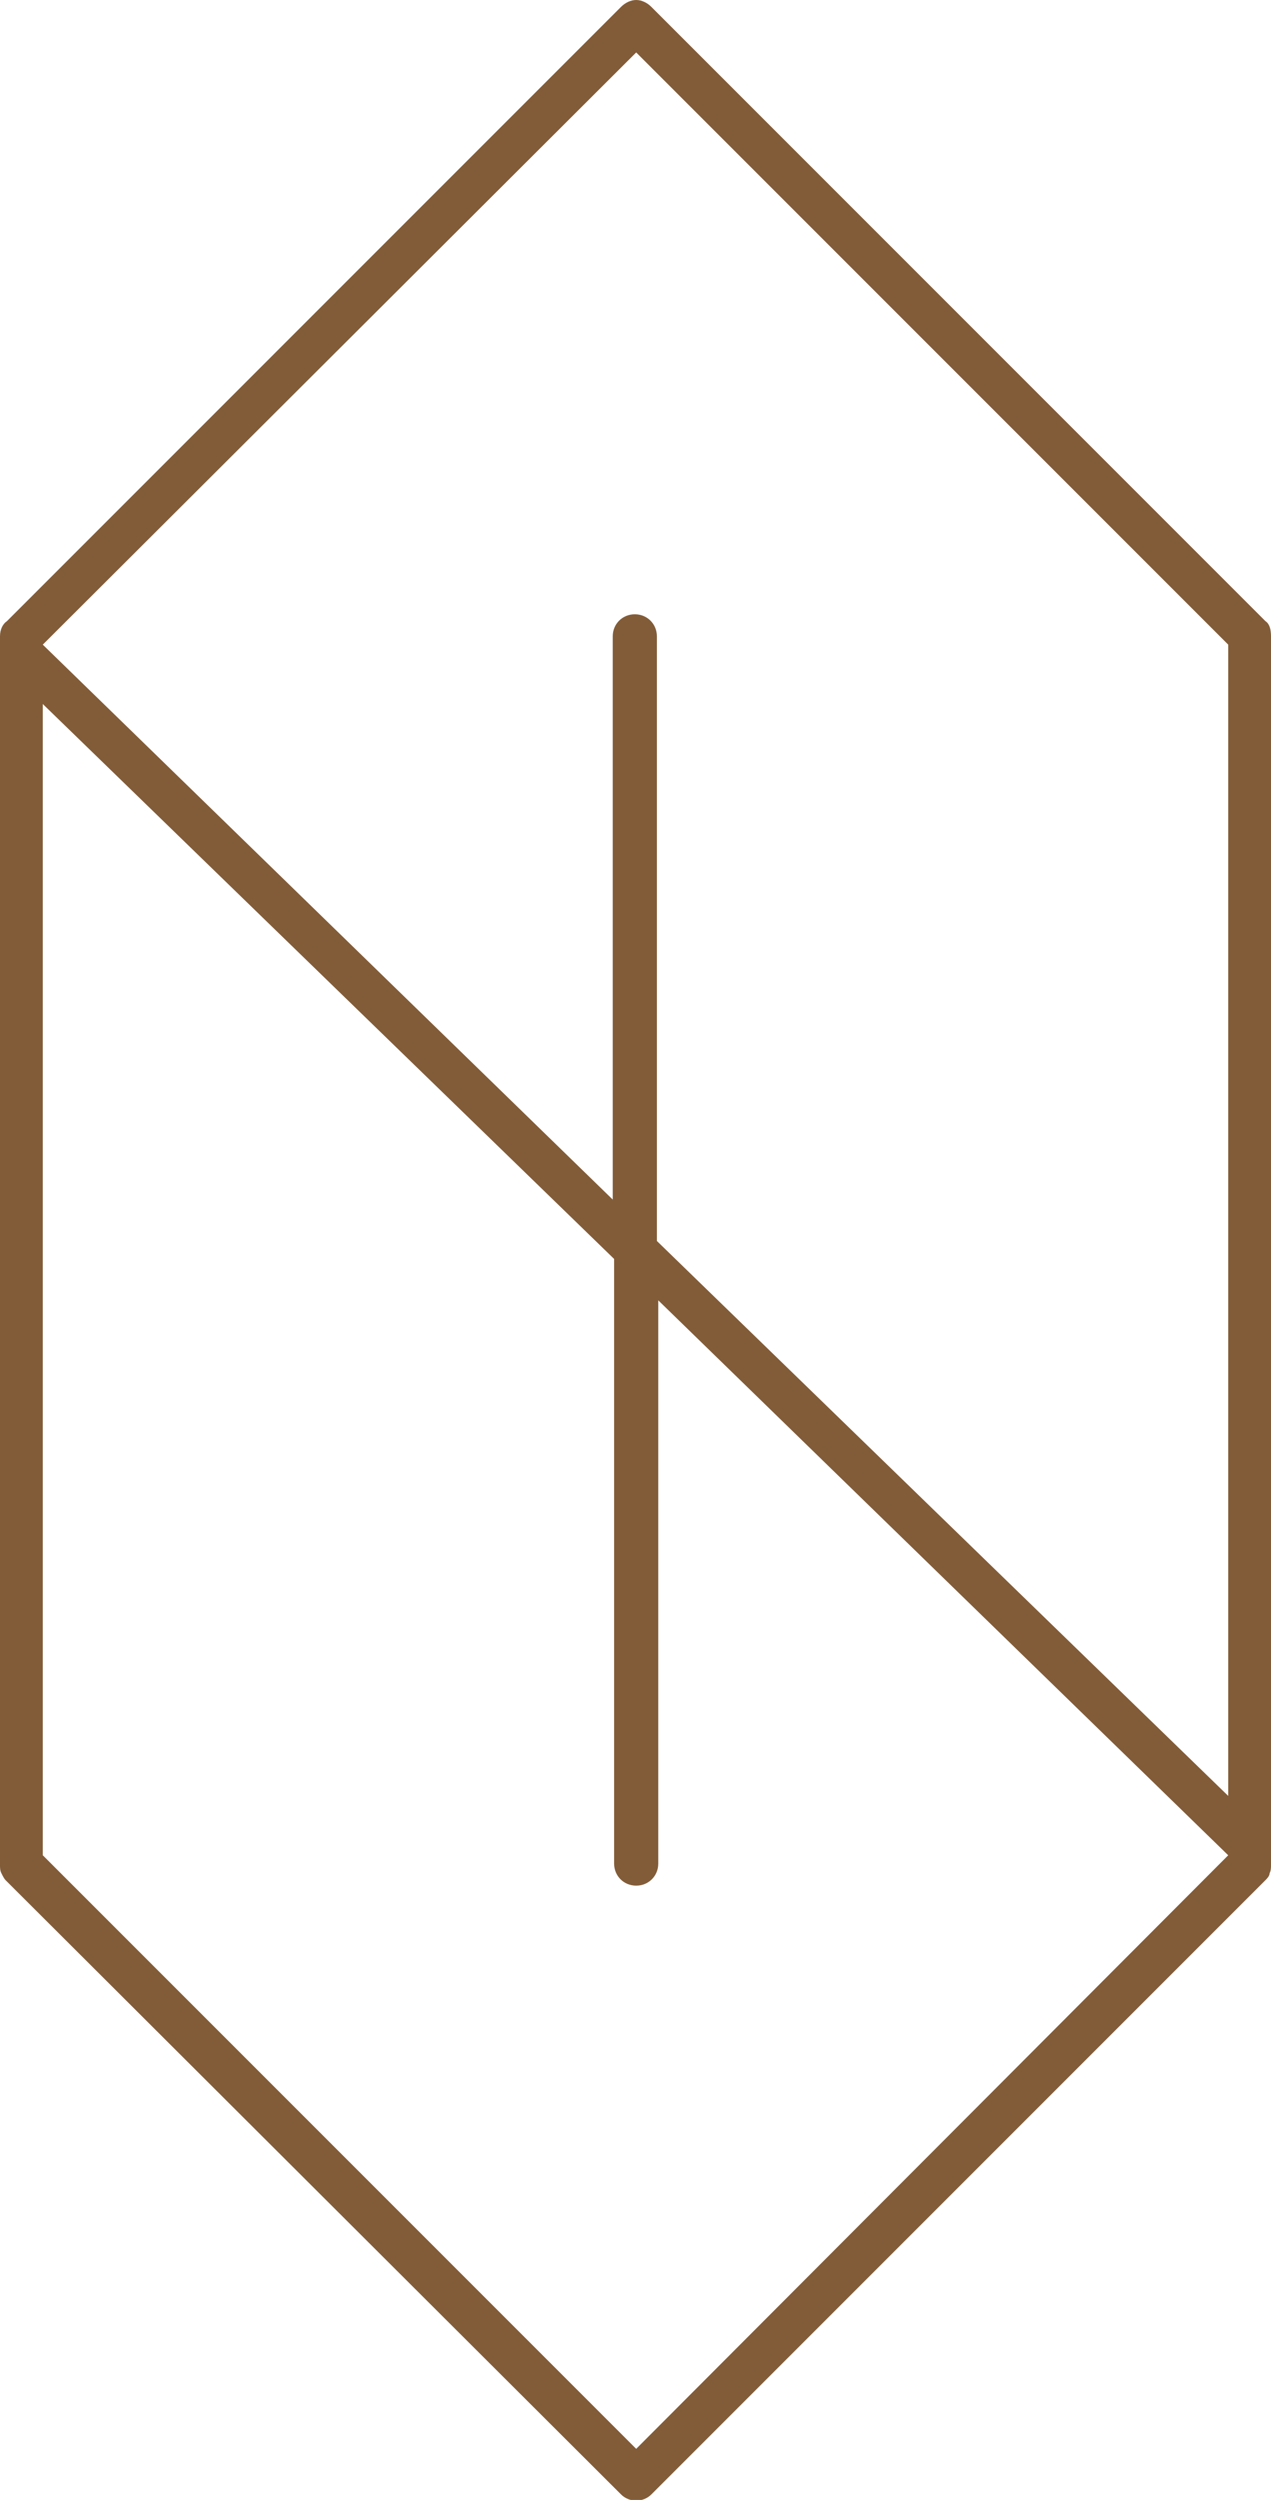 <?xml version="1.0" encoding="utf-8"?>
<!-- Generator: Adobe Illustrator 21.1.0, SVG Export Plug-In . SVG Version: 6.00 Build 0)  -->
<svg version="1.1" id="logo-ishare" xmlns="http://www.w3.org/2000/svg" xmlns:xlink="http://www.w3.org/1999/xlink" x="0px"
	 y="0px" viewBox="0 0 92.1 181.1" style="enable-background:new 0 0 92.1 181.1;" xml:space="preserve">
<style type="text/css">
	.st0{fill:#825C38;}
</style>
<path class="st0" d="M91.7,45L47.2,0.5C46.9,0.2,46.5,0,46.1,0c-0.4,0-0.8,0.2-1.1,0.5L0.5,45C0.2,45.2,0,45.6,0,46.1v89
	c0,0.2,0,0.4,0.1,0.6c0.1,0.2,0.2,0.4,0.3,0.5L45,180.7c0.6,0.6,1.6,0.6,2.2,0l44.5-44.5c0.1-0.1,0.3-0.3,0.3-0.5
	c0.1-0.2,0.1-0.4,0.1-0.6v-89C92.1,45.6,92,45.2,91.7,45z M46.1,177.4L3.1,134.4V51l41.4,40.2V135c0,0.9,0.7,1.6,1.6,1.6
	c0.9,0,1.6-0.7,1.6-1.6V94.2L89,134.4L46.1,177.4z M89,130.1L47.6,89.9V46.1c0-0.9-0.7-1.6-1.6-1.6c-0.9,0-1.6,0.7-1.6,1.6v40.8
	L3.1,46.7L46.1,3.8L89,46.7V130.1z"/>
</svg>
